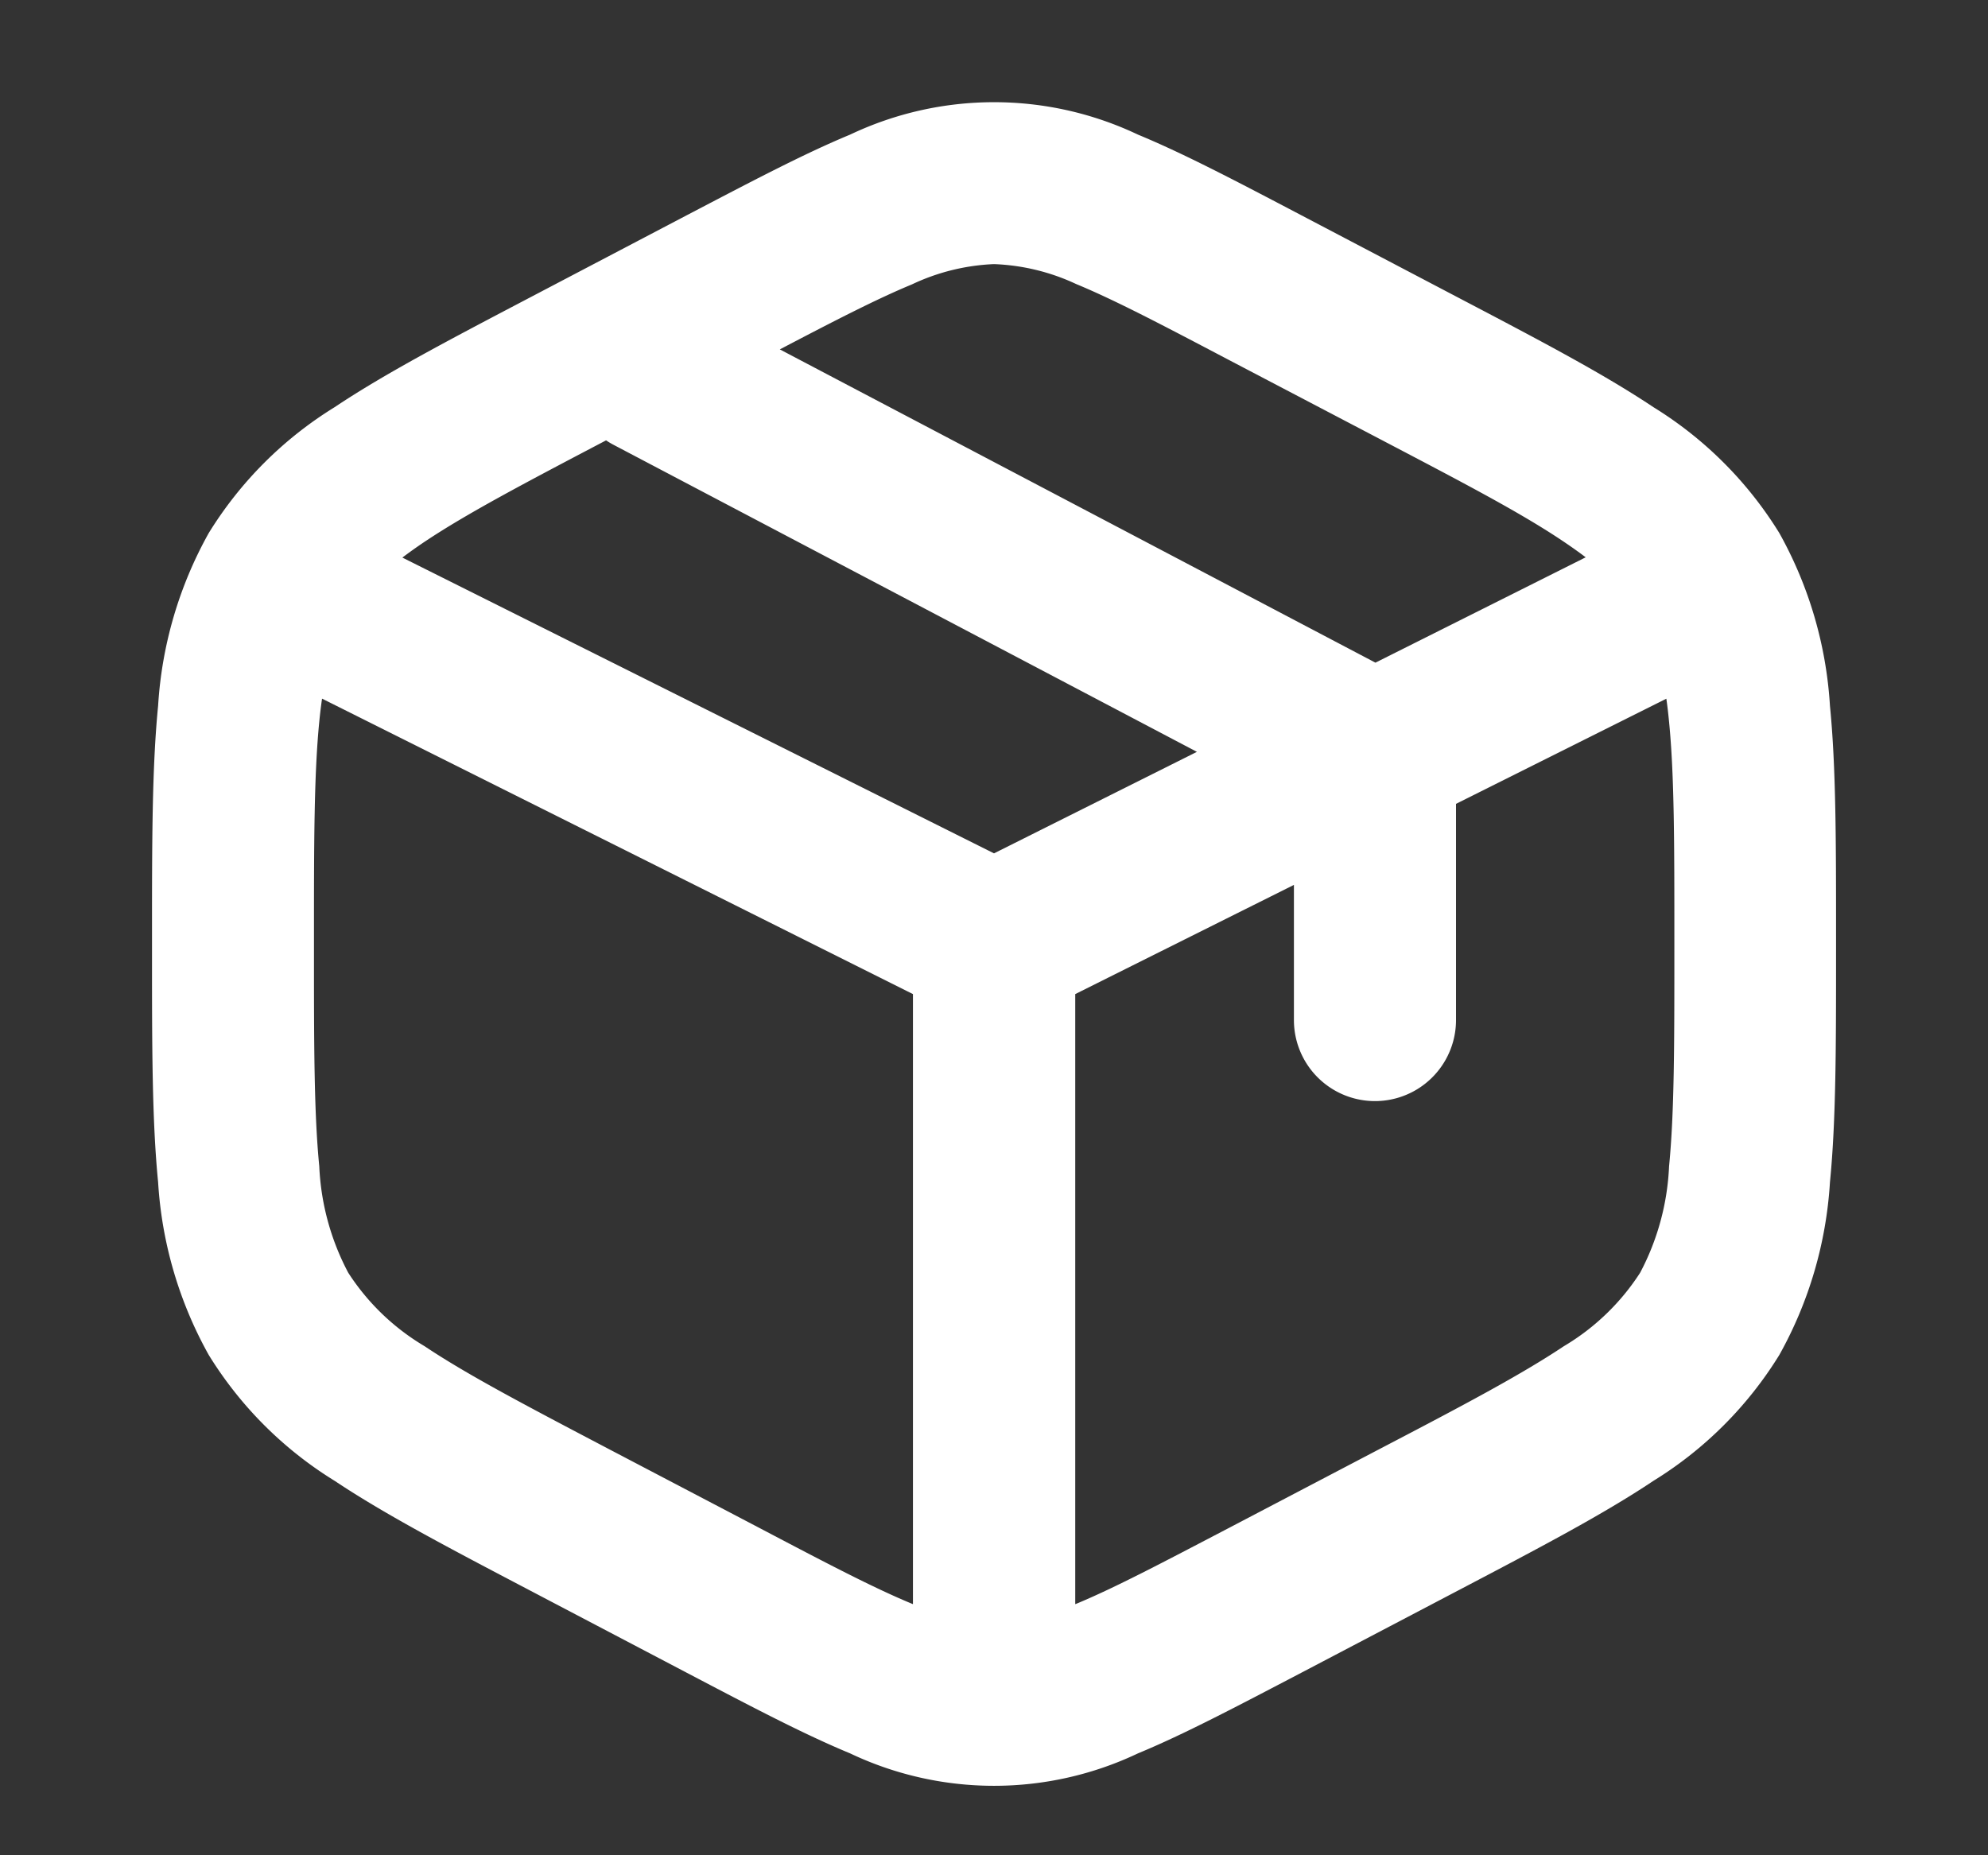 <svg xmlns="http://www.w3.org/2000/svg" width="30" height="28" viewBox="0 0 30 28">
  <rect x="0" y="0" width="30" height="28" fill="#333333" stroke="none"/>
  <g id="icons" transform="translate(-2698 480)">
    <rect id="bg" width="30" height="28" transform="translate(2698 -480)" opacity="0"/>
    <path id="icon_dispo" data-name="icon dispo" d="M56.489,40.279a6.1,6.1,0,0,0-.764-2.607,5.811,5.811,0,0,0-1.9-1.9c-.758-.506-1.718-1.01-2.935-1.648l-2.374-1.246c-.993-.521-1.777-.933-2.469-1.219a5.064,5.064,0,0,0-4.345,0c-.691.286-1.476.7-2.469,1.219l-2.375,1.246c-1.216.638-2.177,1.142-2.934,1.648a5.812,5.812,0,0,0-1.9,1.9,6.1,6.1,0,0,0-.764,2.607c-.092.93-.092,2.057-.092,3.483v.224c0,1.426,0,2.552.092,3.483a6.1,6.1,0,0,0,.764,2.607,5.811,5.811,0,0,0,1.9,1.9c.757.505,1.717,1.009,2.935,1.648l2.374,1.246c.993.521,1.777.933,2.469,1.219a5.064,5.064,0,0,0,4.345,0c.692-.286,1.476-.7,2.469-1.219l2.375-1.246c1.216-.638,2.177-1.142,2.934-1.648a5.81,5.81,0,0,0,1.9-1.9,6.1,6.1,0,0,0,.764-2.607c.092-.931.092-2.057.092-3.483v-.224C56.581,42.336,56.581,41.21,56.489,40.279ZM43.874,42.506l-8.928-4.464q.153-.116.336-.239c.647-.432,1.525-.893,2.738-1.53a1.243,1.243,0,0,0,.116.069l8.8,4.632Zm0-8.893a3.2,3.2,0,0,1,1.238.3c.588.243,1.307.621,2.3,1.143l2.3,1.205c1.222.641,2.105,1.1,2.755,1.538q.183.123.336.239L49.63,39.628,40.642,34.9c.838-.439,1.469-.764,1.994-.981A3.2,3.2,0,0,1,43.874,33.613ZM45.1,53.837V44.63l3.3-1.648v2.04a1.223,1.223,0,0,0,2.446,0V41.759l3.174-1.587c.016.109.029.224.041.348.08.81.08,1.849.08,3.288v.134c0,1.438,0,2.477-.08,3.288a3.778,3.778,0,0,1-.437,1.606,3.484,3.484,0,0,1-1.152,1.109c-.649.433-1.532.9-2.755,1.538l-2.3,1.205c-1,.522-1.715.9-2.3,1.143ZM42.651,44.63v9.207l-.015-.006c-.588-.243-1.307-.621-2.3-1.143l-2.3-1.205c-1.222-.642-2.106-1.105-2.755-1.539a3.484,3.484,0,0,1-1.152-1.109,3.781,3.781,0,0,1-.437-1.606c-.08-.811-.08-1.85-.08-3.288v-.134c0-1.438,0-2.477.08-3.288.012-.123.026-.239.042-.348Z" transform="translate(2669.126 -509.627)" fill="#fff"/>
  </g>
</svg>
